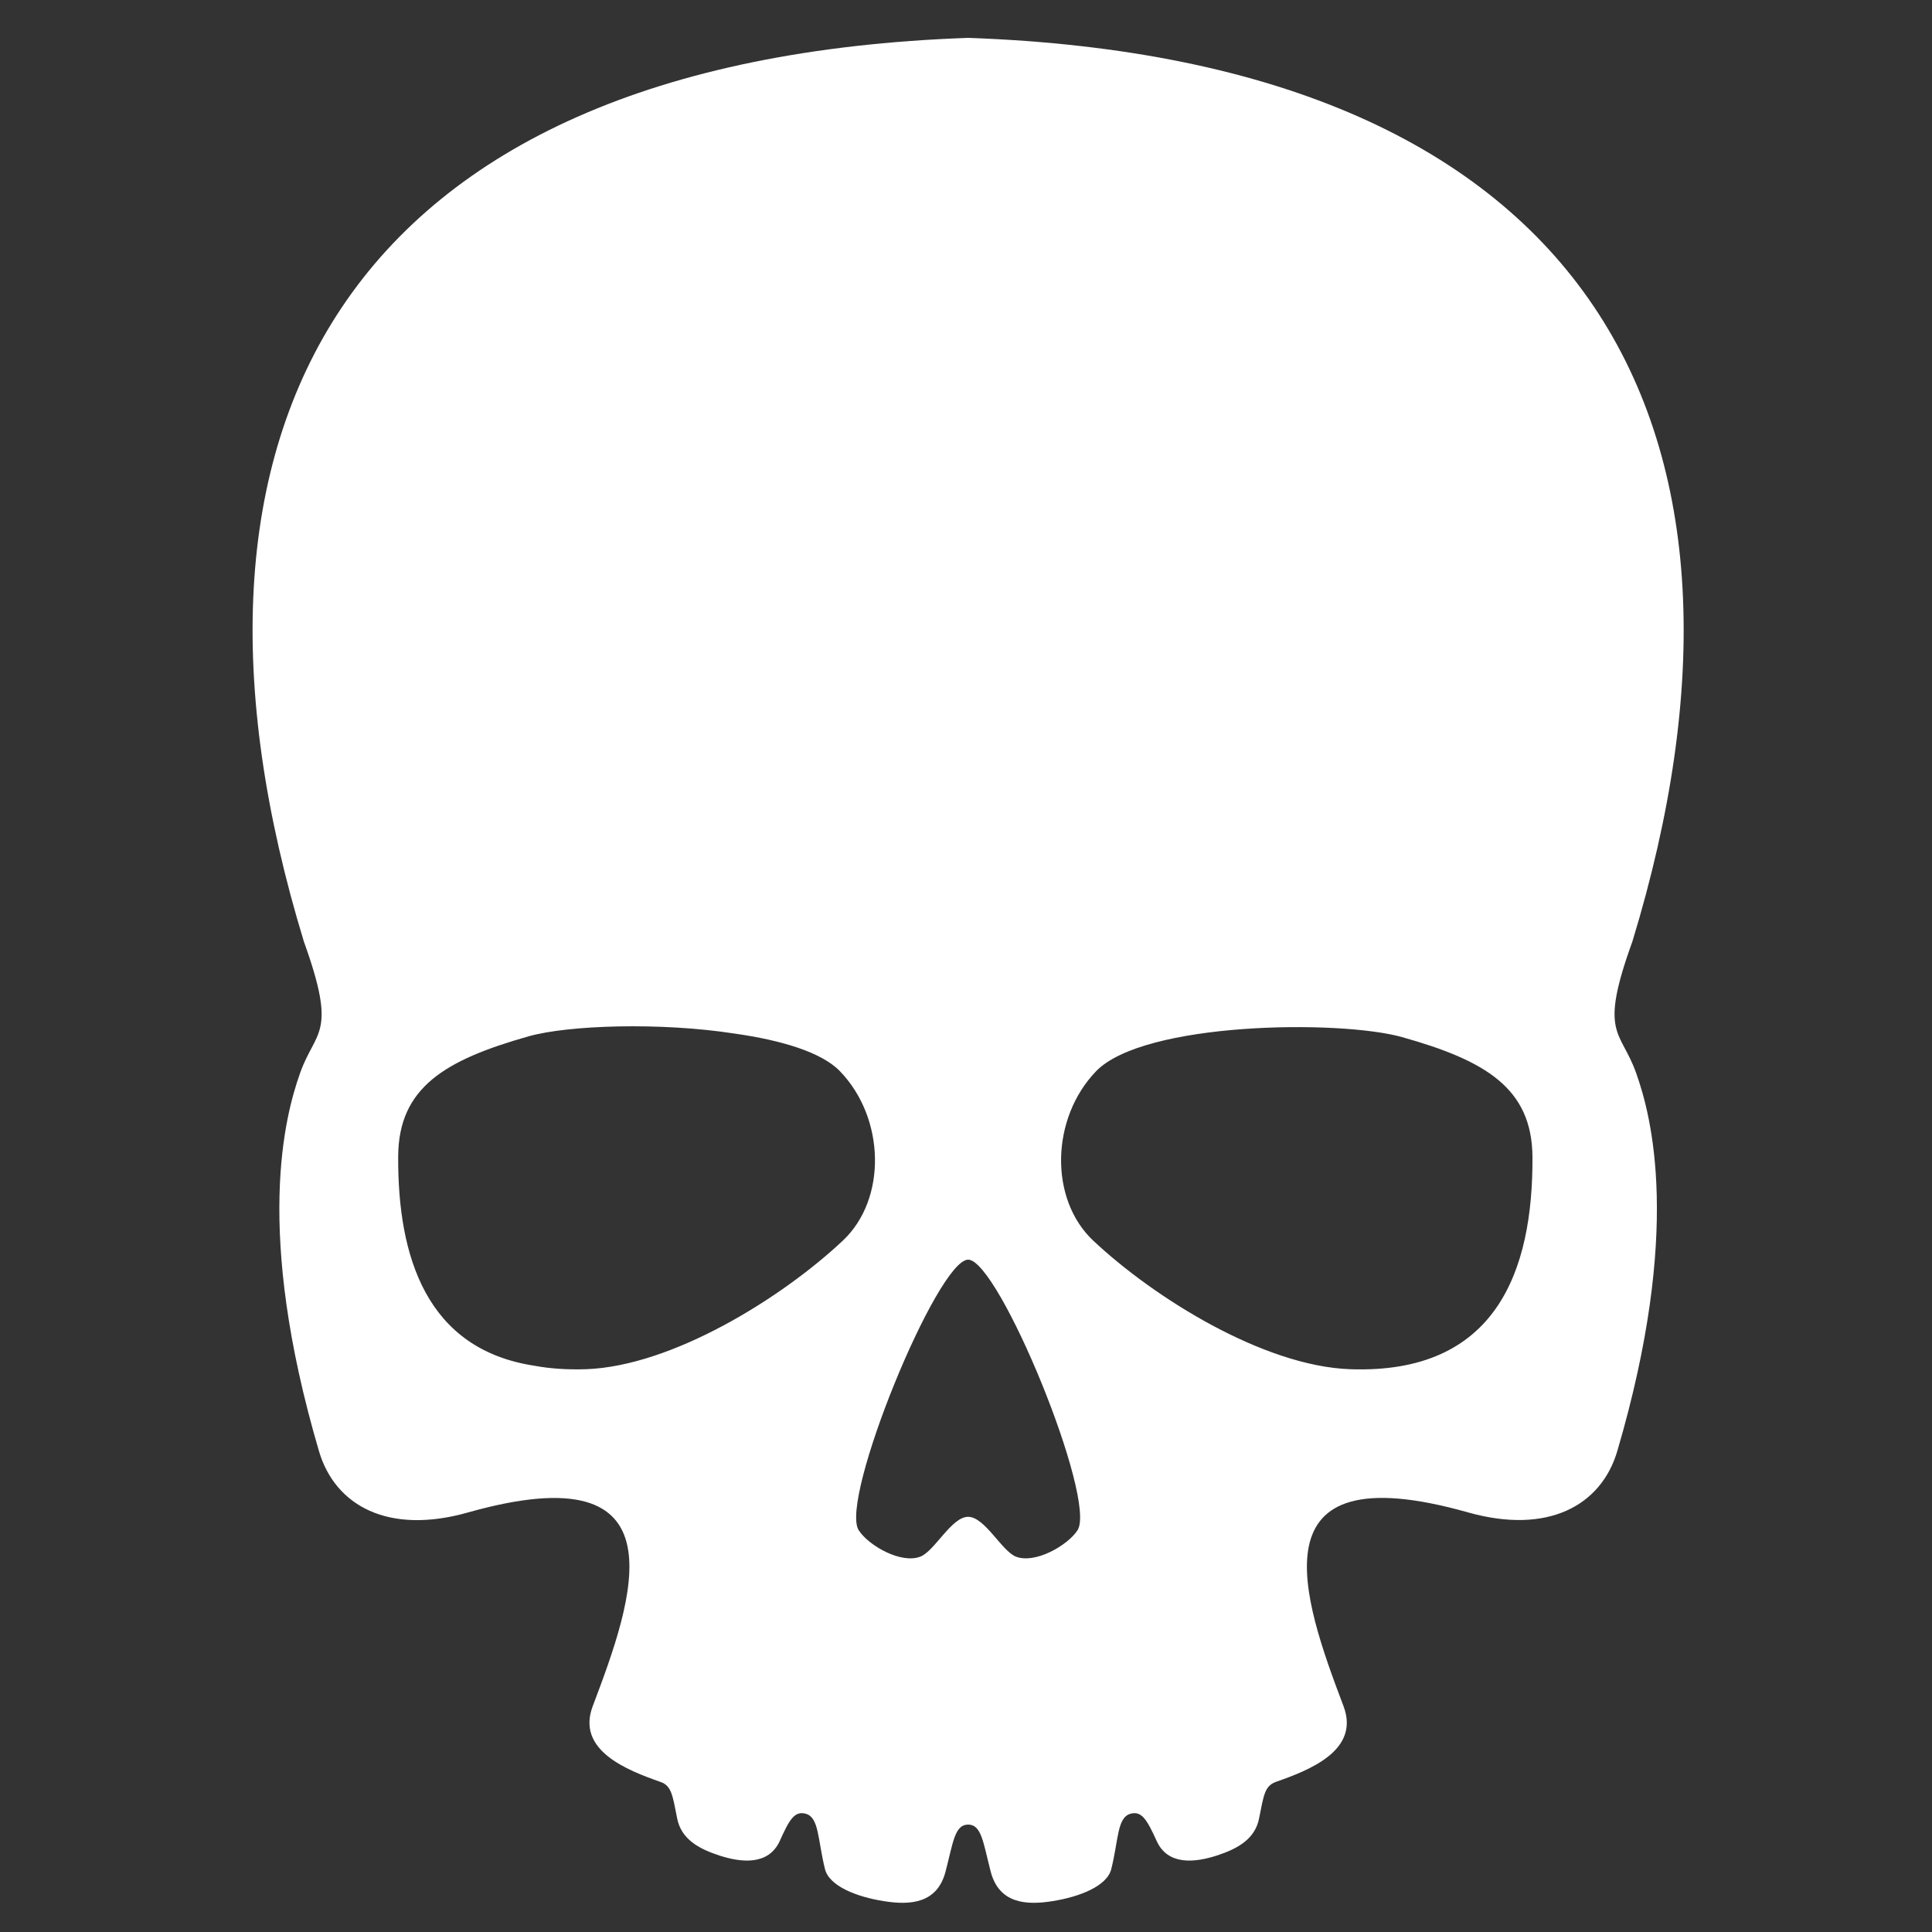 <?xml version="1.0" encoding="UTF-8"?>
<svg id="Ebene_1" data-name="Ebene 1" xmlns="http://www.w3.org/2000/svg" width="100" height="100" viewBox="0 0 100 100">
  <rect x="0" y="0" width="100" height="100" fill="#333333" stroke="none"/>
  <defs>
    <style>
      .cls-1 {
        fill: #fff;
        stroke-width: 0px;
      }
    </style>
  </defs>
  <path id="Tattoo" class="cls-1" d="M79.32,59.89c.03,5.89-1.87,11.25-9.44,10.98-4.47-.16-10.13-3.68-13.3-6.66-2.28-2.15-2.19-6.33.15-8.76,2.46-2.56,12.58-2.68,15.84-1.77,4.31,1.21,6.73,2.64,6.75,6.21M55.77,79.21c-.52.79-2.2,1.75-3.19,1.36-.73-.29-1.61-2.06-2.47-2.06s-1.73,1.77-2.47,2.06c-.99.39-2.67-.56-3.19-1.36-1.03-1.56,4.07-14.01,5.66-14.01s6.69,12.44,5.66,14.01M43.63,64.21c-3.17,2.98-8.84,6.5-13.3,6.66-.99.03-1.87-.03-2.67-.18-5.58-.85-7.08-5.63-7.05-10.84.02-3.57,2.44-4.99,6.75-6.21,2.05-.58,6.82-.74,10.68-.14,2.39.34,4.49.96,5.44,1.95,2.34,2.43,2.43,6.61.15,8.76M50.11,1.96C17.62,3.11,7.67,22.33,15.73,48.74c1.75,4.86.6,4.54-.2,6.81-.78,2.2-2.38,8.14.98,19.56.83,2.82,3.58,4.35,7.73,3.17,11.29-3.18,8.53,4.51,6.44,10.03-.87,2.29,1.79,3.32,3.5,3.92.58.2.63.68.87,1.89.21,1.07,1.11,1.57,2.18,1.92,1.17.38,2.55.51,3.13-.75.5-1.12.77-1.57,1.35-1.41.69.2.61,1.33.99,2.86.22.89,1.65,1.44,3.03,1.66,1.41.23,2.78.11,3.21-1.52.39-1.5.47-2.44,1.17-2.44s.78.94,1.17,2.44c.43,1.63,1.8,1.75,3.21,1.52,1.38-.22,2.81-.77,3.03-1.66.38-1.53.3-2.66.99-2.86.58-.16.85.29,1.36,1.41.57,1.26,1.95,1.13,3.12.75,1.07-.35,1.97-.85,2.18-1.92.24-1.21.29-1.68.87-1.89,1.71-.6,4.37-1.62,3.5-3.92-2.09-5.52-4.84-13.22,6.44-10.03,4.15,1.17,6.9-.36,7.73-3.17,3.36-11.43,1.76-17.36.98-19.56-.8-2.27-1.96-1.95-.2-6.81,8.06-26.4-1.89-45.63-34.38-46.78"/>
</svg>